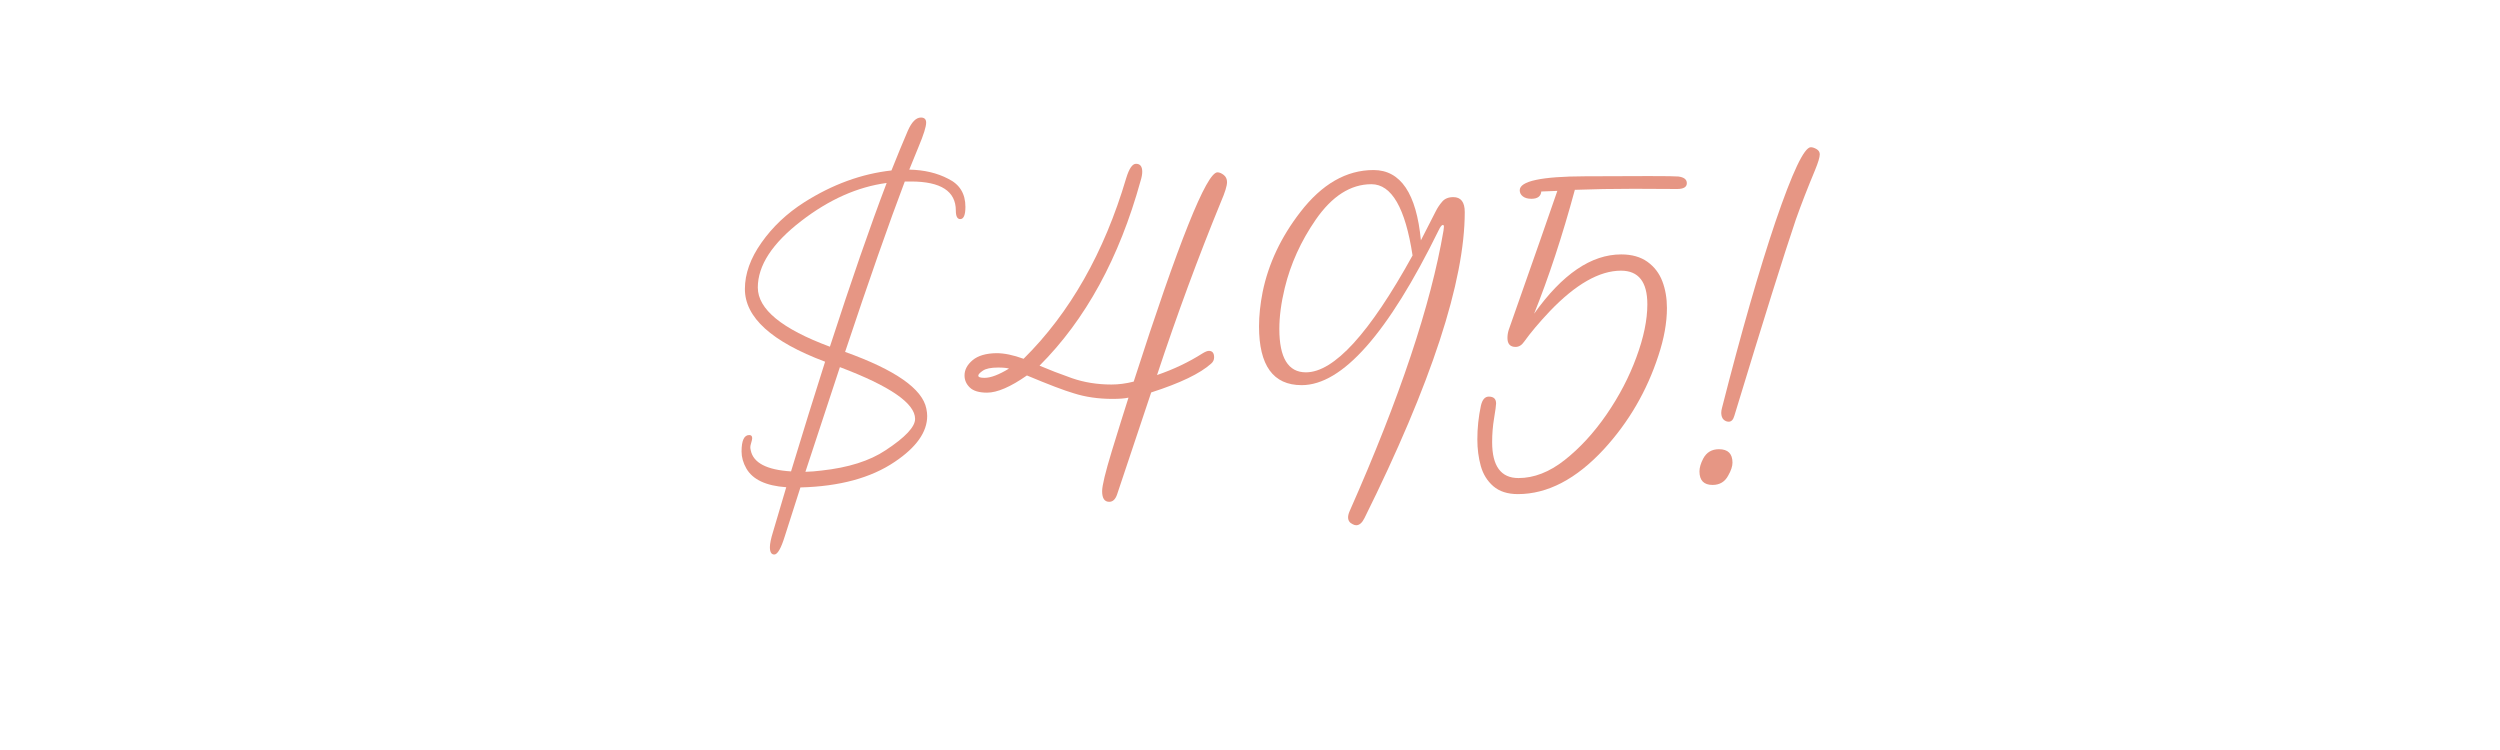 <svg xmlns="http://www.w3.org/2000/svg" xmlns:xlink="http://www.w3.org/1999/xlink" width="500" zoomAndPan="magnify" viewBox="0 0 375 112.5" height="150" preserveAspectRatio="xMidYMid meet" version="1.0"><defs><g/></defs><g fill="#e69684" fill-opacity="1"><g transform="translate(107.281, 72.428)"><g><path d="M 8.859 10.75 C 8.422 10.75 8.203 10.383 8.203 9.656 C 8.203 9.125 8.359 8.359 8.672 7.359 L 10.656 0.656 C 7.625 0.445 5.629 -0.488 4.672 -2.156 C 4.191 -3 3.953 -3.848 3.953 -4.703 C 3.953 -6.348 4.336 -7.172 5.109 -7.172 C 5.398 -7.172 5.547 -7.016 5.547 -6.703 C 5.547 -6.555 5.5 -6.332 5.406 -6.031 C 5.312 -5.727 5.266 -5.504 5.266 -5.359 C 5.266 -5.234 5.285 -5.078 5.328 -4.891 C 5.703 -3.004 7.719 -1.945 11.375 -1.719 C 13.164 -7.613 14.867 -13.098 16.484 -18.172 C 8.461 -21.18 4.453 -24.816 4.453 -29.078 C 4.453 -31.367 5.285 -33.691 6.953 -36.047 C 8.617 -38.41 10.75 -40.422 13.344 -42.078 C 17.582 -44.766 21.945 -46.359 26.438 -46.859 C 27.312 -49.055 28.129 -51.039 28.891 -52.812 C 29.473 -54.133 30.129 -54.797 30.859 -54.797 C 31.379 -54.797 31.641 -54.539 31.641 -54.031 C 31.641 -53.426 31.266 -52.227 30.516 -50.438 L 29.109 -46.984 C 31.336 -46.941 33.285 -46.484 34.953 -45.609 C 36.672 -44.773 37.531 -43.375 37.531 -41.406 C 37.531 -40.176 37.27 -39.562 36.75 -39.562 C 36.312 -39.562 36.094 -39.988 36.094 -40.844 C 36.094 -43.75 33.848 -45.203 29.359 -45.203 L 28.438 -45.203 C 26.062 -38.941 23.078 -30.422 19.484 -19.641 C 27.023 -16.941 31.086 -14.102 31.672 -11.125 C 31.754 -10.727 31.797 -10.363 31.797 -10.031 C 31.797 -7.625 30.176 -5.332 26.938 -3.156 C 23.363 -0.738 18.645 0.539 12.781 0.688 L 10.438 8.016 C 9.875 9.836 9.348 10.75 8.859 10.75 Z M 17.203 -20.422 C 20.41 -30.305 23.25 -38.492 25.719 -44.984 C 21.352 -44.398 17.082 -42.5 12.906 -39.281 C 8.562 -35.938 6.391 -32.609 6.391 -29.297 C 6.391 -26.055 9.992 -23.098 17.203 -20.422 Z M 13.531 -1.656 C 14.301 -1.676 15.102 -1.738 15.938 -1.844 C 19.969 -2.281 23.176 -3.297 25.562 -4.891 C 28.508 -6.828 29.984 -8.395 29.984 -9.594 C 29.984 -11.926 26.223 -14.516 18.703 -17.359 Z M 13.531 -1.656 "/></g></g></g><g fill="#e69684" fill-opacity="1"><g transform="translate(145.367, 72.428)"><g><path d="M 2.312 -15.75 C 3.238 -15.75 4.461 -16.211 5.984 -17.141 C 5.648 -17.242 5.109 -17.297 4.359 -17.297 C 3.285 -17.297 2.52 -17.141 2.062 -16.828 C 1.602 -16.516 1.375 -16.266 1.375 -16.078 C 1.375 -15.859 1.688 -15.75 2.312 -15.75 Z M 21.406 -4.766 C 22.383 -7.953 23.219 -10.625 23.906 -12.781 C 23.344 -12.656 22.547 -12.594 21.516 -12.594 C 19.391 -12.594 17.445 -12.875 15.688 -13.438 C 14.27 -13.852 11.93 -14.742 8.672 -16.109 C 6.211 -14.391 4.219 -13.531 2.688 -13.531 C 1.5 -13.531 0.641 -13.785 0.109 -14.297 C -0.422 -14.805 -0.688 -15.41 -0.688 -16.109 C -0.688 -16.961 -0.281 -17.727 0.531 -18.406 C 1.344 -19.082 2.535 -19.43 4.109 -19.453 C 5.273 -19.453 6.629 -19.172 8.172 -18.609 C 15.129 -25.504 20.258 -34.535 23.562 -45.703 C 24 -47.141 24.488 -47.859 25.031 -47.859 C 25.656 -47.859 25.969 -47.461 25.969 -46.672 C 25.969 -46.273 25.883 -45.816 25.719 -45.297 C 22.52 -33.723 17.469 -24.484 10.562 -17.578 C 11.977 -16.973 13.598 -16.348 15.422 -15.703 C 17.254 -15.066 19.234 -14.75 21.359 -14.75 C 22.43 -14.75 23.539 -14.895 24.688 -15.188 C 31.426 -36.113 35.613 -46.578 37.25 -46.578 C 37.539 -46.578 37.852 -46.445 38.188 -46.188 C 38.52 -45.926 38.688 -45.566 38.688 -45.109 C 38.688 -44.547 38.383 -43.566 37.781 -42.172 C 34.395 -33.922 31.195 -25.254 28.188 -16.172 C 30.676 -17.023 32.953 -18.109 35.016 -19.422 C 35.422 -19.672 35.738 -19.797 35.969 -19.797 C 36.488 -19.797 36.75 -19.473 36.75 -18.828 C 36.75 -18.453 36.602 -18.141 36.312 -17.891 C 34.656 -16.398 31.656 -14.957 27.312 -13.562 L 22.203 1.719 C 21.953 2.469 21.555 2.844 21.016 2.844 C 20.305 2.844 19.953 2.312 19.953 1.25 C 19.953 0.414 20.438 -1.586 21.406 -4.766 Z M 21.406 -4.766 "/></g></g></g><g fill="#e69684" fill-opacity="1"><g transform="translate(185.854, 72.428)"><g><path d="M 10.031 -16.578 C 14.25 -16.578 19.582 -22.422 26.031 -34.109 C 24.945 -41.234 22.891 -44.797 19.859 -44.797 C 16.742 -44.797 13.957 -43.02 11.5 -39.469 C 9.281 -36.25 7.734 -32.836 6.859 -29.234 C 6.316 -26.992 6.047 -24.945 6.047 -23.094 C 6.047 -18.75 7.375 -16.578 10.031 -16.578 Z M 17.578 6.359 C 17.41 6.359 17.234 6.305 17.047 6.203 C 16.586 5.992 16.359 5.648 16.359 5.172 C 16.359 4.898 16.441 4.578 16.609 4.203 C 24.098 -12.711 28.785 -26.727 30.672 -37.844 C 30.711 -38.094 30.734 -38.281 30.734 -38.406 C 30.734 -38.594 30.68 -38.688 30.578 -38.688 C 30.41 -38.688 30.203 -38.426 29.953 -37.906 C 22.348 -22.406 15.492 -14.656 9.391 -14.656 C 5.129 -14.656 3 -17.594 3 -23.469 C 3 -25.07 3.18 -26.801 3.547 -28.656 C 4.422 -32.895 6.305 -36.883 9.203 -40.625 C 12.441 -44.82 16.098 -46.922 20.172 -46.922 C 24.242 -46.922 26.613 -43.406 27.281 -36.375 L 29.516 -40.75 C 29.766 -41.25 30.082 -41.723 30.469 -42.172 C 30.852 -42.629 31.41 -42.859 32.141 -42.859 C 33.285 -42.859 33.859 -42.113 33.859 -40.625 C 33.859 -30.227 28.848 -14.93 18.828 5.266 C 18.473 5.992 18.055 6.359 17.578 6.359 Z M 17.578 6.359 "/></g></g></g><g fill="#e69684" fill-opacity="1"><g transform="translate(221.602, 72.428)"><g><path d="M 6.078 1.688 C 4.535 1.688 3.305 1.289 2.391 0.5 C 1.484 -0.289 0.859 -1.301 0.516 -2.531 C 0.172 -3.77 0 -5.098 0 -6.516 C 0 -8.223 0.176 -9.906 0.531 -11.562 C 0.738 -12.477 1.133 -12.938 1.719 -12.938 C 2.445 -12.938 2.812 -12.594 2.812 -11.906 C 2.812 -11.633 2.711 -10.906 2.516 -9.719 C 2.316 -8.539 2.219 -7.336 2.219 -6.109 C 2.219 -2.516 3.535 -0.719 6.172 -0.719 C 8.492 -0.719 10.797 -1.613 13.078 -3.406 C 15.367 -5.207 17.469 -7.488 19.375 -10.25 C 21.281 -13.02 22.773 -15.883 23.859 -18.844 C 24.953 -21.801 25.5 -24.445 25.5 -26.781 C 25.5 -30.145 24.18 -31.828 21.547 -31.828 C 18.316 -31.828 14.758 -29.801 10.875 -25.75 C 9.281 -24.062 7.992 -22.535 7.016 -21.172 C 6.66 -20.648 6.234 -20.391 5.734 -20.391 C 4.922 -20.391 4.516 -20.836 4.516 -21.734 C 4.516 -22.141 4.578 -22.539 4.703 -22.938 C 8.566 -33.914 11 -40.867 12 -43.797 L 9.594 -43.703 C 9.52 -42.973 9.023 -42.609 8.109 -42.609 C 7.566 -42.609 7.141 -42.727 6.828 -42.969 C 6.516 -43.207 6.359 -43.516 6.359 -43.891 C 6.359 -45.266 9.617 -45.961 16.141 -45.984 L 25.719 -46.016 C 28.352 -46.016 29.828 -45.992 30.141 -45.953 C 30.992 -45.848 31.422 -45.516 31.422 -44.953 C 31.422 -44.367 30.93 -44.078 29.953 -44.078 L 23.469 -44.109 C 20.332 -44.109 17.383 -44.055 14.625 -43.953 C 12.75 -37.035 10.711 -30.844 8.516 -25.375 C 12.734 -31.301 17.086 -34.266 21.578 -34.266 C 23.172 -34.266 24.484 -33.895 25.516 -33.156 C 26.547 -32.414 27.289 -31.441 27.75 -30.234 C 28.207 -29.035 28.438 -27.695 28.438 -26.219 C 28.438 -24.031 28.008 -21.648 27.156 -19.078 C 25.426 -13.773 22.703 -9.098 18.984 -5.047 C 14.828 -0.555 10.523 1.688 6.078 1.688 Z M 6.078 1.688 "/></g></g></g><g fill="#e69684" fill-opacity="1"><g transform="translate(254.607, 72.428)"><g><path d="M 2.281 0.312 C 0.969 0.312 0.312 -0.363 0.312 -1.719 C 0.312 -2.281 0.5 -2.922 0.875 -3.641 C 1.375 -4.578 2.16 -5.047 3.234 -5.047 C 4.586 -5.047 5.266 -4.375 5.266 -3.031 C 5.266 -2.488 5.055 -1.852 4.641 -1.125 C 4.141 -0.164 3.352 0.312 2.281 0.312 Z M 4.703 -9.172 C 4.43 -9.172 4.18 -9.27 3.953 -9.469 C 3.723 -9.676 3.598 -10.008 3.578 -10.469 C 3.578 -10.719 3.617 -10.988 3.703 -11.281 C 6.598 -22.633 9.27 -31.938 11.719 -39.188 C 14.258 -46.625 16.023 -50.344 17.016 -50.344 C 17.266 -50.344 17.551 -50.25 17.875 -50.062 C 18.195 -49.875 18.359 -49.613 18.359 -49.281 C 18.359 -48.844 18.117 -48.047 17.641 -46.891 C 16.535 -44.242 15.582 -41.789 14.781 -39.531 C 13.051 -34.438 9.973 -24.613 5.547 -10.062 C 5.379 -9.469 5.098 -9.172 4.703 -9.172 Z M 4.703 -9.172 "/></g></g></g></svg>